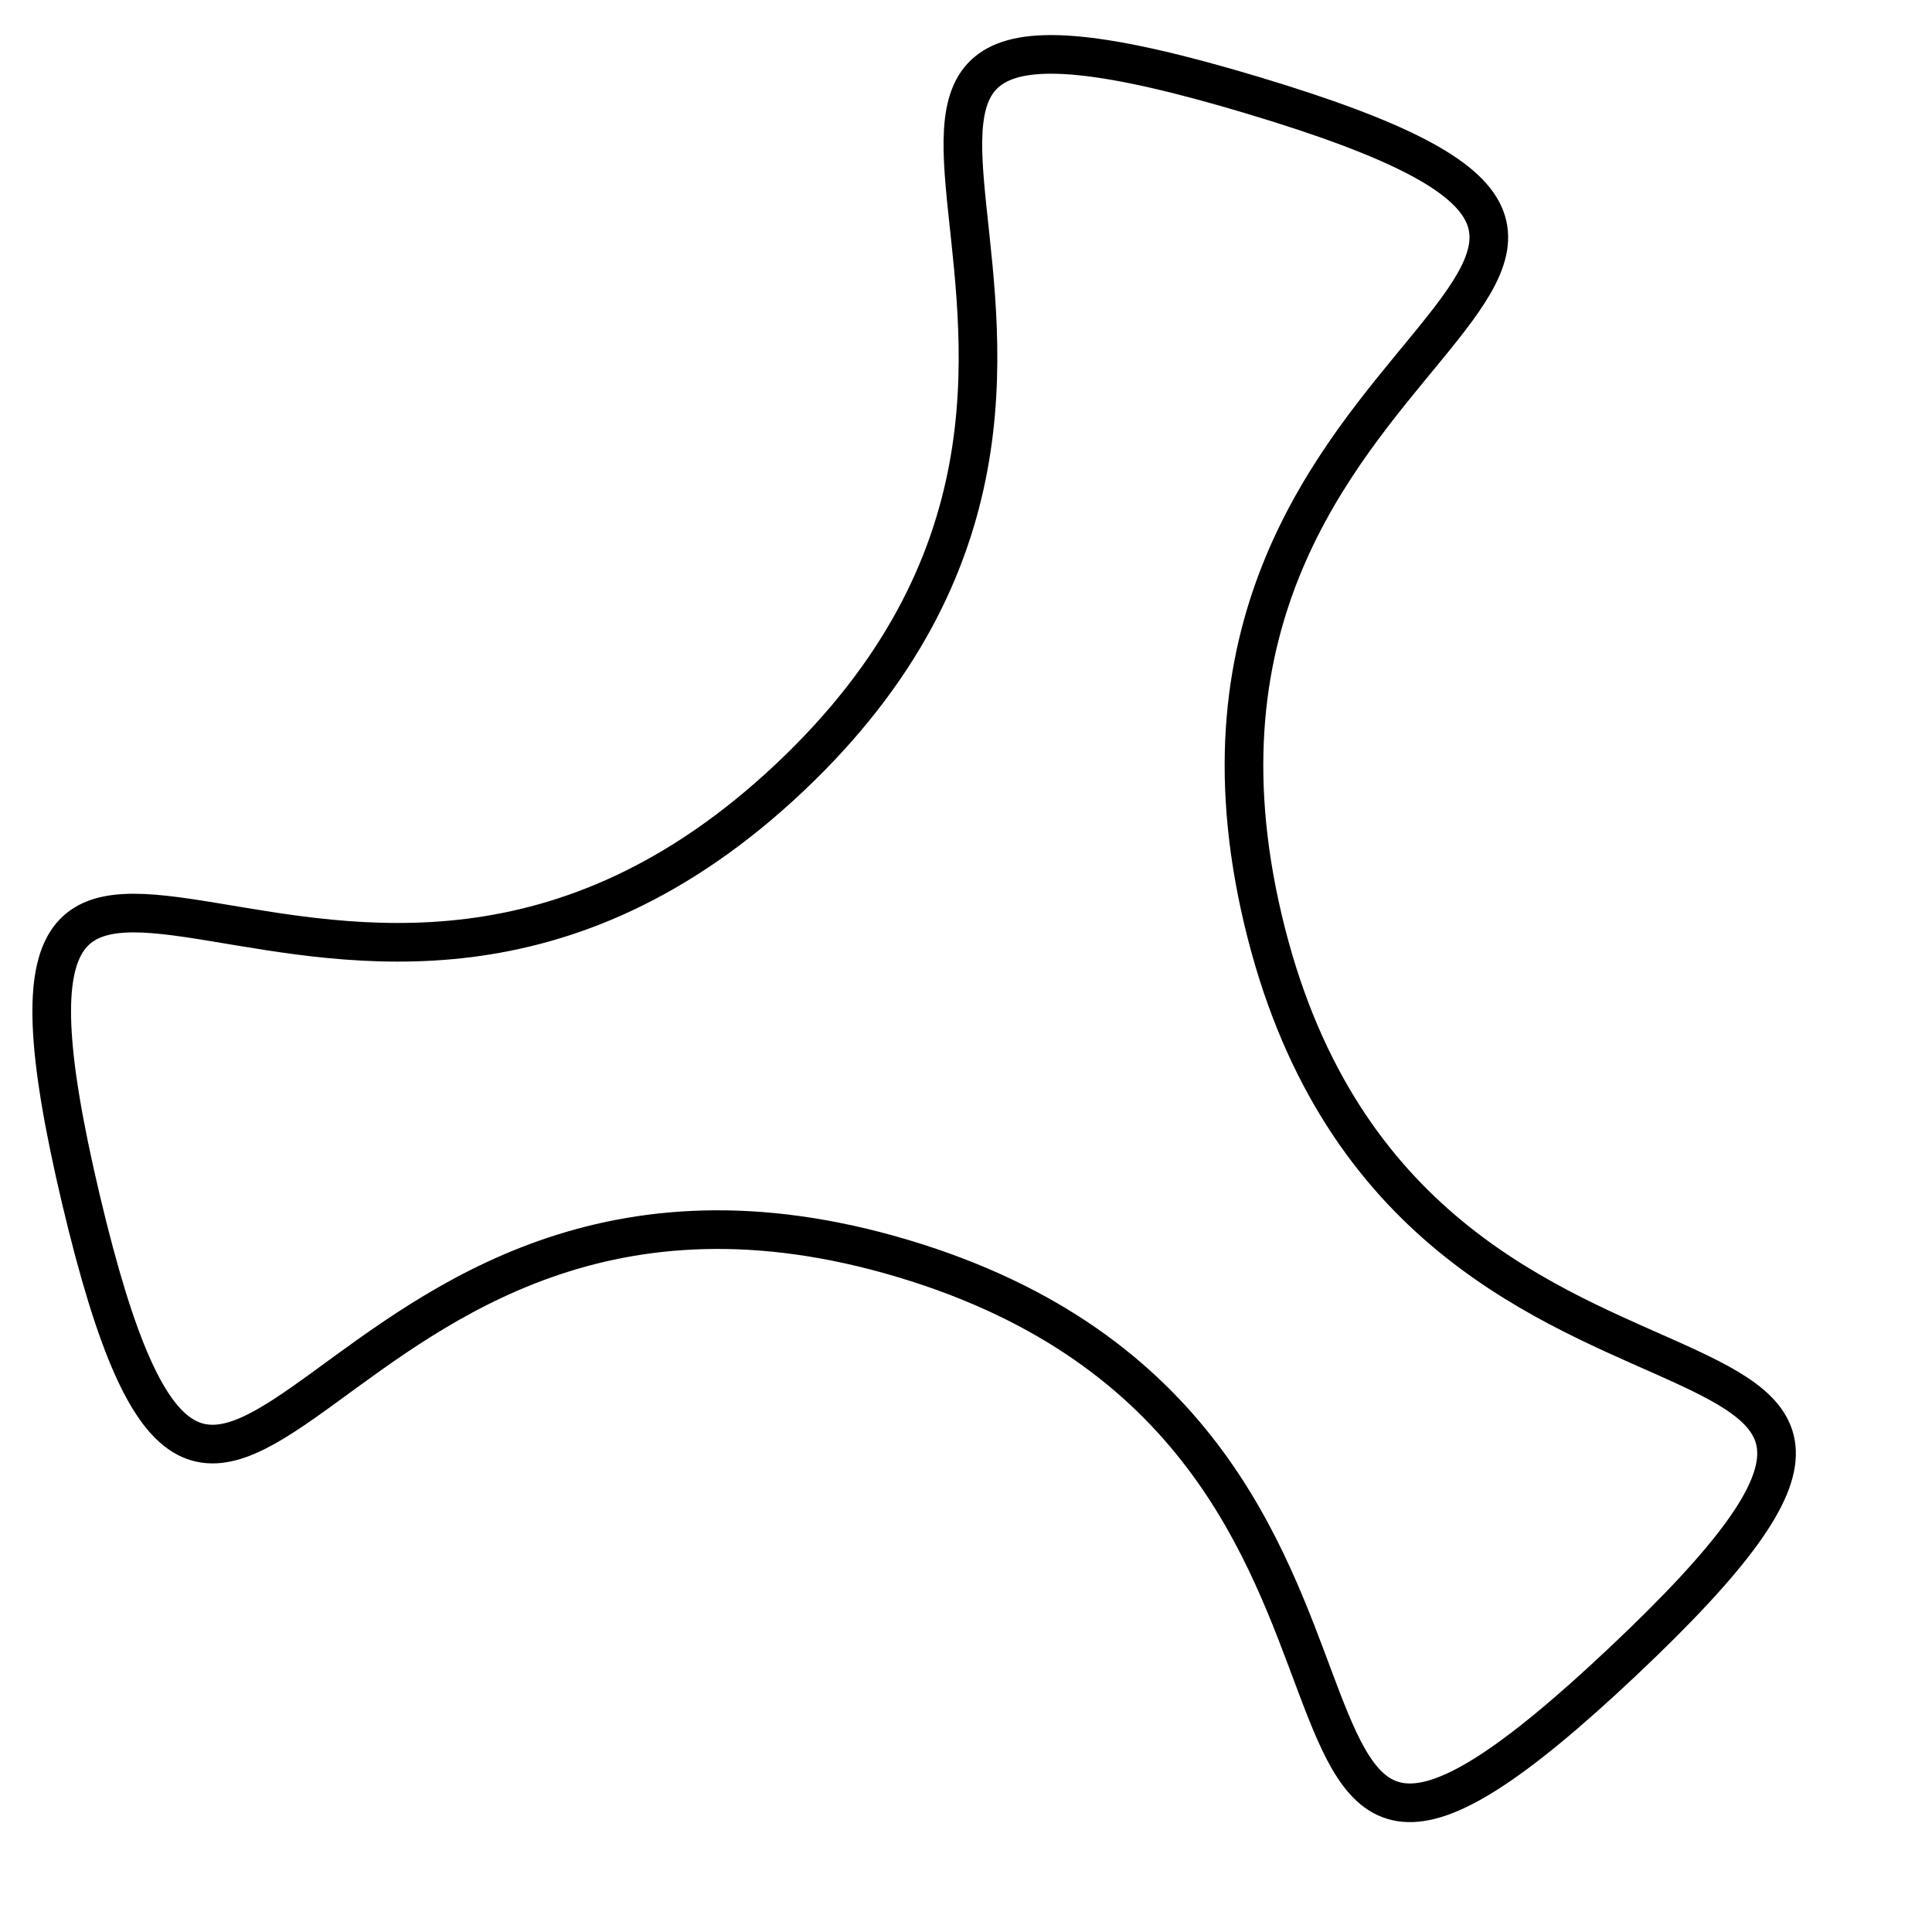 <?xml version="1.0" encoding="UTF-8" standalone="no"?>
<!-- Created with Inkscape (http://www.inkscape.org/) -->
<svg
   xmlns:dc="http://purl.org/dc/elements/1.1/"
   xmlns:cc="http://web.resource.org/cc/"
   xmlns:rdf="http://www.w3.org/1999/02/22-rdf-syntax-ns#"
   xmlns:svg="http://www.w3.org/2000/svg"
   xmlns="http://www.w3.org/2000/svg"
   xmlns:sodipodi="http://sodipodi.sourceforge.net/DTD/sodipodi-0.dtd"
   xmlns:inkscape="http://www.inkscape.org/namespaces/inkscape"
   width="100"
   height="100"
   id="svg2"
   sodipodi:version="0.32"
   inkscape:version="0.44.1"
   version="1.0"
   sodipodi:docbase="/Users/bryan/Documents/Teaching/Escher Book/Wiki Art"
   sodipodi:docname="D3.svg">
  <defs
     id="defs4" />
  <sodipodi:namedview
     id="base"
     pagecolor="#ffffff"
     bordercolor="#666666"
     borderopacity="1.0"
     gridtolerance="10000"
     guidetolerance="10"
     objecttolerance="10"
     inkscape:pageopacity="0.0"
     inkscape:pageshadow="2"
     inkscape:zoom="1"
     inkscape:cx="214.5"
     inkscape:cy="40"
     inkscape:document-units="px"
     inkscape:current-layer="layer1"
     width="100px"
     height="100px"
     showgrid="true"
     inkscape:window-width="823"
     inkscape:window-height="577"
     inkscape:window-x="52"
     inkscape:window-y="22" />
  <g
     inkscape:label="Layer 1"
     inkscape:groupmode="layer"
     id="layer1">
    <path
       sodipodi:type="star"
       style="fill:none;fill-opacity:1;stroke:black;stroke-width:2;stroke-linejoin:miter;stroke-miterlimit:4;stroke-dasharray:none;stroke-dashoffset:0;stroke-opacity:1"
       id="path1872"
       sodipodi:sides="3"
       sodipodi:cx="51"
       sodipodi:cy="51"
       sodipodi:r1="48.104053"
       sodipodi:r2="14.769037"
       sodipodi:arg1="0.81480145"
       sodipodi:arg2="1.861999"
       inkscape:flatsided="false"
       inkscape:rounded="0.75"
       inkscape:randomized="0"
       d="M 84,86 C 60.709,107.96 77.423,74.338 46.76,65.147 C 16.097,55.957 11.562,93.229 4.189,62.079 C -3.183,30.929 17.578,62.214 40.868,40.254 C 64.159,18.294 34.148,-4.269 64.811,4.921 C 95.474,14.112 58,16.448 65.372,47.599 C 72.744,78.749 107.291,64.04 84,86 z " />
  </g>
</svg>
